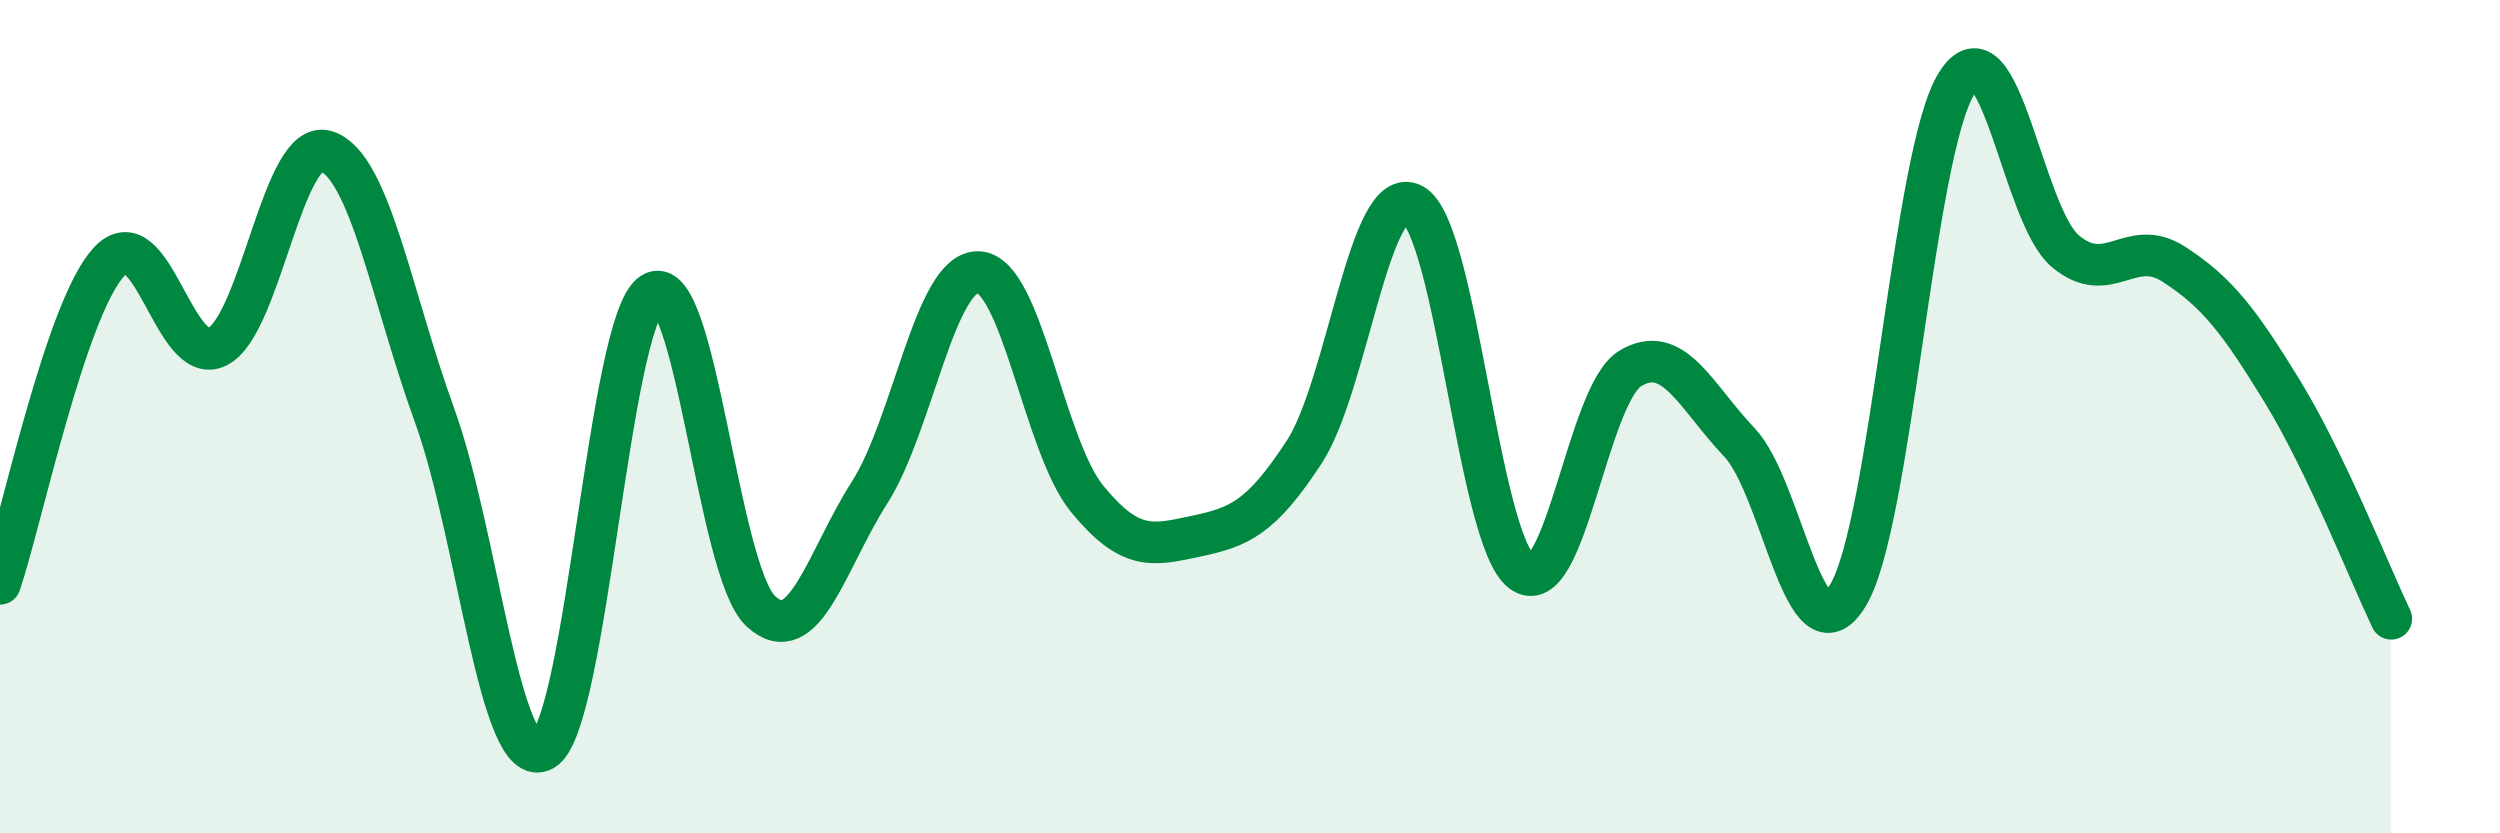 
    <svg width="60" height="20" viewBox="0 0 60 20" xmlns="http://www.w3.org/2000/svg">
      <path
        d="M 0,14.01 C 0.52,12.47 1.57,7.43 2.61,6.29 C 3.65,5.15 4.18,8.85 5.22,8.32 C 6.26,7.79 6.79,3.3 7.83,3.63 C 8.87,3.96 9.39,7.1 10.43,9.97 C 11.47,12.84 12,18.59 13.04,18 C 14.08,17.41 14.61,7.71 15.65,7.04 C 16.69,6.37 17.22,13.71 18.26,14.67 C 19.3,15.63 19.83,13.45 20.87,11.82 C 21.91,10.19 22.44,6.5 23.48,6.53 C 24.52,6.56 25.05,10.7 26.09,11.97 C 27.13,13.24 27.66,13.09 28.7,12.87 C 29.74,12.65 30.26,12.44 31.3,10.85 C 32.34,9.26 32.87,4.34 33.91,4.91 C 34.95,5.48 35.48,12.93 36.52,13.72 C 37.56,14.51 38.09,9.46 39.13,8.84 C 40.17,8.22 40.7,9.52 41.74,10.61 C 42.78,11.7 43.31,16.01 44.35,14.29 C 45.39,12.57 45.92,3.65 46.96,2 C 48,0.35 48.53,5.16 49.57,6.03 C 50.61,6.9 51.13,5.67 52.17,6.34 C 53.21,7.01 53.74,7.7 54.78,9.4 C 55.82,11.1 56.87,13.76 57.39,14.85L57.39 20L0 20Z"
        fill="#008740"
        opacity="0.1"
        stroke-linecap="round"
        stroke-linejoin="round"
      />
      <path
        d="M 0,14.01 C 0.52,12.47 1.57,7.43 2.61,6.29 C 3.65,5.15 4.18,8.85 5.22,8.32 C 6.26,7.79 6.79,3.3 7.83,3.63 C 8.87,3.96 9.39,7.1 10.43,9.97 C 11.47,12.84 12,18.59 13.04,18 C 14.08,17.41 14.61,7.71 15.65,7.04 C 16.69,6.37 17.22,13.71 18.26,14.67 C 19.3,15.63 19.83,13.45 20.87,11.82 C 21.91,10.19 22.44,6.5 23.48,6.53 C 24.52,6.56 25.05,10.7 26.09,11.97 C 27.13,13.24 27.66,13.09 28.7,12.87 C 29.74,12.65 30.26,12.44 31.3,10.85 C 32.34,9.26 32.87,4.34 33.91,4.91 C 34.95,5.48 35.48,12.93 36.52,13.72 C 37.56,14.51 38.09,9.46 39.13,8.84 C 40.17,8.22 40.7,9.52 41.74,10.61 C 42.78,11.7 43.31,16.01 44.35,14.29 C 45.39,12.57 45.92,3.65 46.96,2 C 48,0.35 48.53,5.16 49.57,6.03 C 50.61,6.9 51.13,5.67 52.17,6.34 C 53.21,7.01 53.74,7.7 54.78,9.4 C 55.82,11.1 56.87,13.76 57.39,14.85"
        stroke="#008740"
        stroke-width="1"
        fill="none"
        stroke-linecap="round"
        stroke-linejoin="round"
      />
    </svg>
  